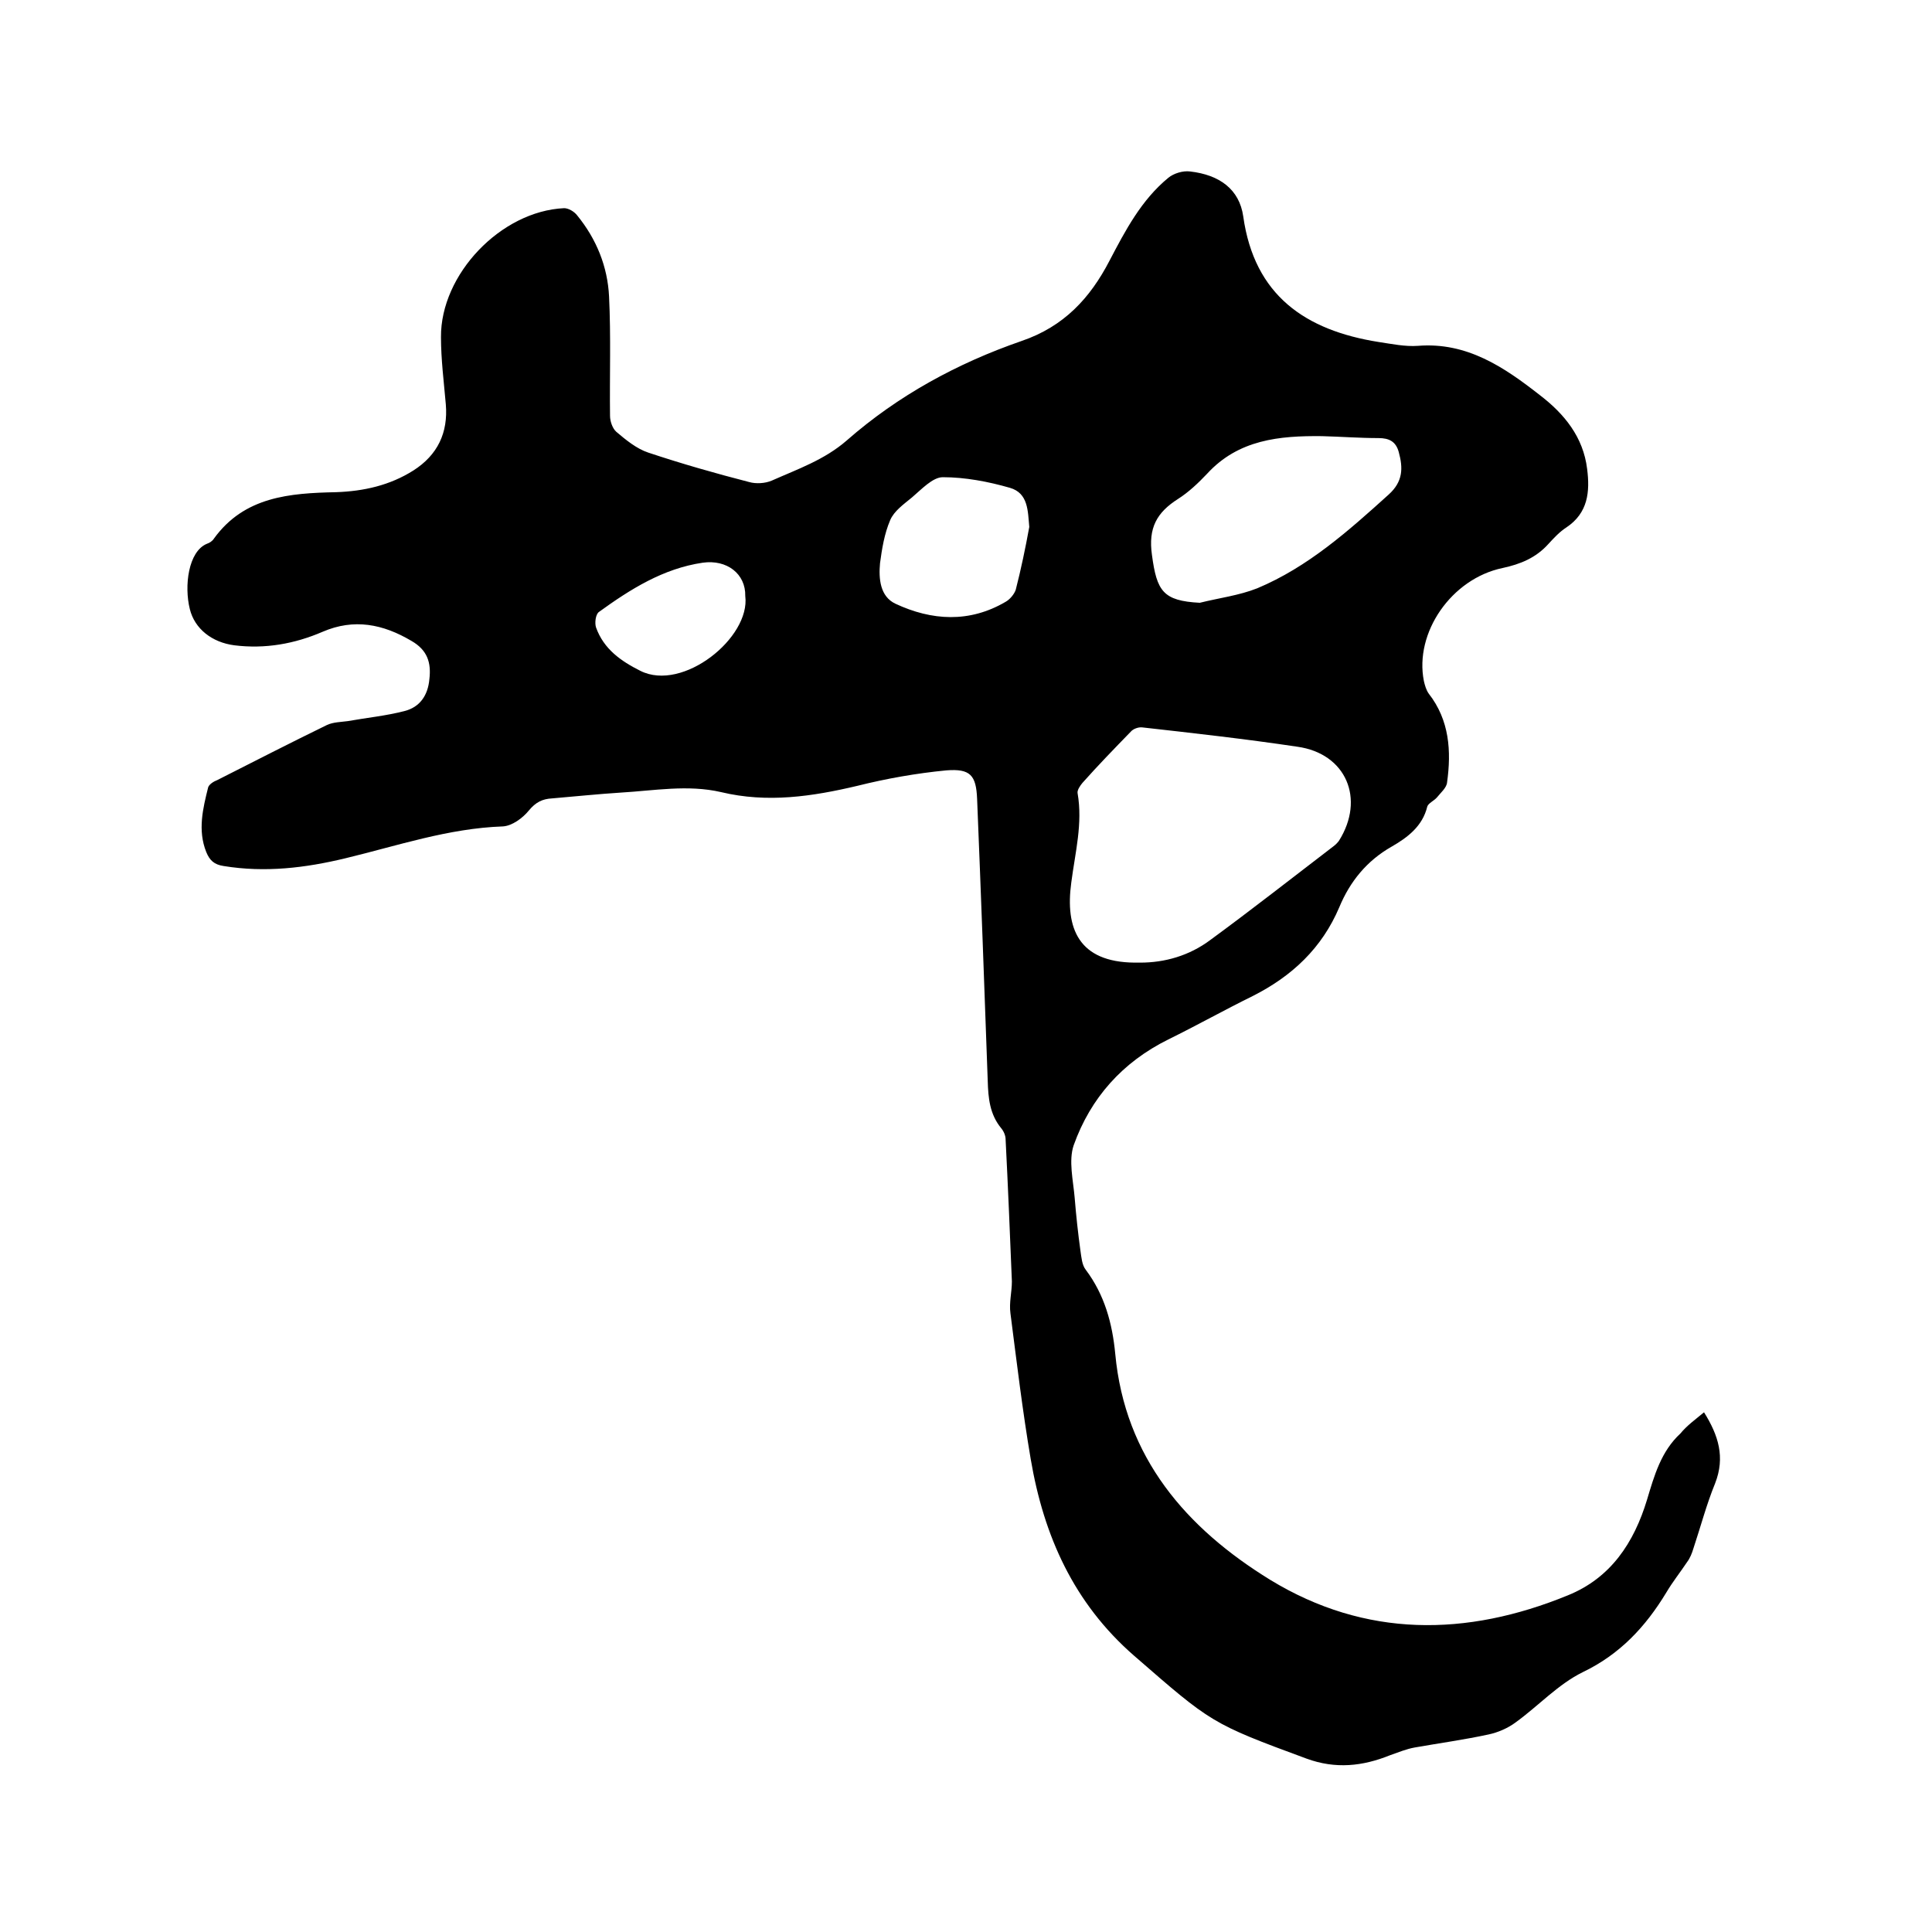 <svg enable-background="new 0 0 400 400" viewBox="0 0 400 400" xmlns="http://www.w3.org/2000/svg"><path d="m352.8 292.4c3 4.8 4.4 9.3 2.3 14.7-1.8 4.4-3 9-4.5 13.5-.3 1-.7 2-1.3 2.8-1.4 2.1-3 4.1-4.3 6.3-4.3 7.1-9.6 12.8-17.3 16.5-5.1 2.5-9.2 7-13.9 10.4-1.6 1.2-3.7 2.1-5.6 2.5-5.1 1.1-10.2 1.8-15.3 2.7-1.7.3-3.4 1-5.1 1.6-5.7 2.3-11.3 2.9-17.3.7-19.8-7.3-19.7-7.4-35.7-21.3-12.5-10.9-18.7-24.8-21.4-40.7-1.7-10-2.9-20.1-4.2-30.2-.3-2.2.3-4.4.3-6.6-.4-9.8-.8-19.6-1.3-29.4 0-.8-.4-1.7-.9-2.3-2.4-2.9-2.7-6.3-2.8-9.8-.7-19.5-1.4-38.9-2.2-58.4-.2-4.9-1.4-6.3-6.4-5.9-6.2.6-12.4 1.7-18.4 3.2-9.3 2.2-18.6 3.6-28.2 1.3-6.9-1.6-13.9-.3-20.8.1-4.7.3-9.5.8-14.2 1.2-2 .1-3.4.8-4.8 2.5-1.3 1.6-3.5 3.2-5.4 3.3-11.3.4-21.8 4-32.6 6.6-8.3 2-16.6 3-25.2 1.6-2-.3-2.9-1.2-3.6-2.9-1.8-4.5-.7-9 .4-13.4.2-.6 1.1-1.2 1.9-1.5 7.5-3.8 15.1-7.7 22.7-11.4 1.3-.6 2.8-.6 4.3-.8 3.9-.7 8-1.1 11.8-2.1 3.1-.8 4.8-3.2 5.1-6.6.4-3.4-.4-6-3.7-7.9-5.9-3.5-11.9-4.7-18.4-1.9-5.8 2.5-11.9 3.6-18.3 2.8-4.6-.6-8.2-3.4-9.2-7.5-1.2-4.8-.3-11.9 3.5-13.5.6-.2 1.2-.6 1.5-1.1 6.3-8.7 15.7-9.4 25.3-9.6 5.7-.2 11.1-1.4 16-4.5 5-3.2 7.2-7.8 6.7-13.7-.4-4.6-1-9.3-1-13.9-.1-13 12.4-26.1 25.5-26.7.9 0 2.1.7 2.7 1.5 4 4.9 6.3 10.6 6.6 16.8.4 8.2.1 16.5.2 24.7 0 1.1.5 2.6 1.3 3.3 2 1.7 4.2 3.5 6.6 4.3 6.9 2.3 13.9 4.3 20.9 6.1 1.4.4 3.3.3 4.7-.3 5.4-2.4 10.9-4.3 15.5-8.3 10.6-9.3 22.9-16 36.2-20.6 8.8-3 14.2-8.9 18.2-16.6 3.3-6.3 6.6-12.6 12.2-17.2 1.1-.9 3-1.5 4.5-1.3 6.1.7 10.2 3.7 11 9.3 2.3 16.4 12.9 23.6 28 26 2.7.4 5.5 1 8.2.8 10.1-.8 17.8 4.4 25.2 10.2 5.1 3.9 9 8.7 9.8 15.3.6 4.7.2 9.1-4.3 12.1-1.4.9-2.6 2.2-3.7 3.4-2.6 2.9-5.8 4.2-9.5 5-10.6 2.2-18.3 13.4-16.3 23.4.2.9.5 1.9 1 2.6 4.3 5.5 4.7 11.9 3.8 18.4-.1 1.1-1.3 2.1-2.1 3.1-.6.7-1.8 1.2-2 1.9-1 4.1-4.1 6.4-7.4 8.3-5.1 2.9-8.6 7.2-10.8 12.5-3.6 8.5-9.8 14.3-17.9 18.4-5.9 2.9-11.6 6.1-17.5 9-9.5 4.7-16.1 12.1-19.6 21.9-1.1 3.2-.1 7.3.2 10.9.3 3.7.7 7.4 1.2 11 .2 1.3.3 2.9 1.1 3.9 3.9 5.2 5.5 11.1 6.1 17.4 2 21.5 14.7 36.1 32.1 46.8 19.7 12 40.6 11.8 61.6 3.2 8.9-3.6 13.7-10.9 16.4-19.8 1.5-5 2.9-10 6.9-13.7 1.4-1.7 3.1-2.9 4.9-4.4zm-116.7-93.1c5 0 10.1-1.4 14.5-4.7 8.6-6.3 17-12.9 25.5-19.4.4-.3.8-.7 1.1-1.1 5.5-8.7 1.5-18.1-8.6-19.5-10.7-1.6-21.4-2.8-32.1-4-.8-.1-1.9.3-2.4.9-3.4 3.5-6.8 7-10 10.6-.5.6-1.1 1.5-1 2.1 1.1 6.3-.5 12.3-1.3 18.5-1.3 9.5 1.5 16.5 13.1 16.6zm12.3-74.5c4-1 8.1-1.5 11.9-3 10.5-4.4 18.9-11.9 27.2-19.4 3-2.7 3-5.5 2.1-8.8-.6-2.2-2-2.9-4.2-2.9-3.9 0-7.8-.3-11.7-.4-8.8-.1-17.3.7-23.8 7.8-1.8 1.9-3.8 3.8-6 5.2-4.4 2.8-6.2 6-5.4 11.6 1 7.5 2.3 9.5 9.9 9.9zm-35.3-15.7c-.3-3.3-.2-7-4-8.1-4.5-1.3-9.3-2.2-13.9-2.2-2.1 0-4.4 2.5-6.4 4.2-1.7 1.4-3.7 2.8-4.5 4.7-1.2 2.8-1.7 5.9-2.1 8.9-.3 3.2 0 6.9 3.2 8.4 7.5 3.5 15.3 4 22.8-.4.9-.5 1.8-1.6 2.1-2.5 1.1-4.3 2-8.6 2.8-13zm-58.8 14.3c.1-4.6-3.8-7.6-8.8-6.9-8.2 1.2-15 5.5-21.5 10.2-.7.5-.9 2.3-.6 3.2 1.6 4.5 5.2 7 9.2 9 8.8 4.4 22.8-6.9 21.7-15.5z"/></svg>